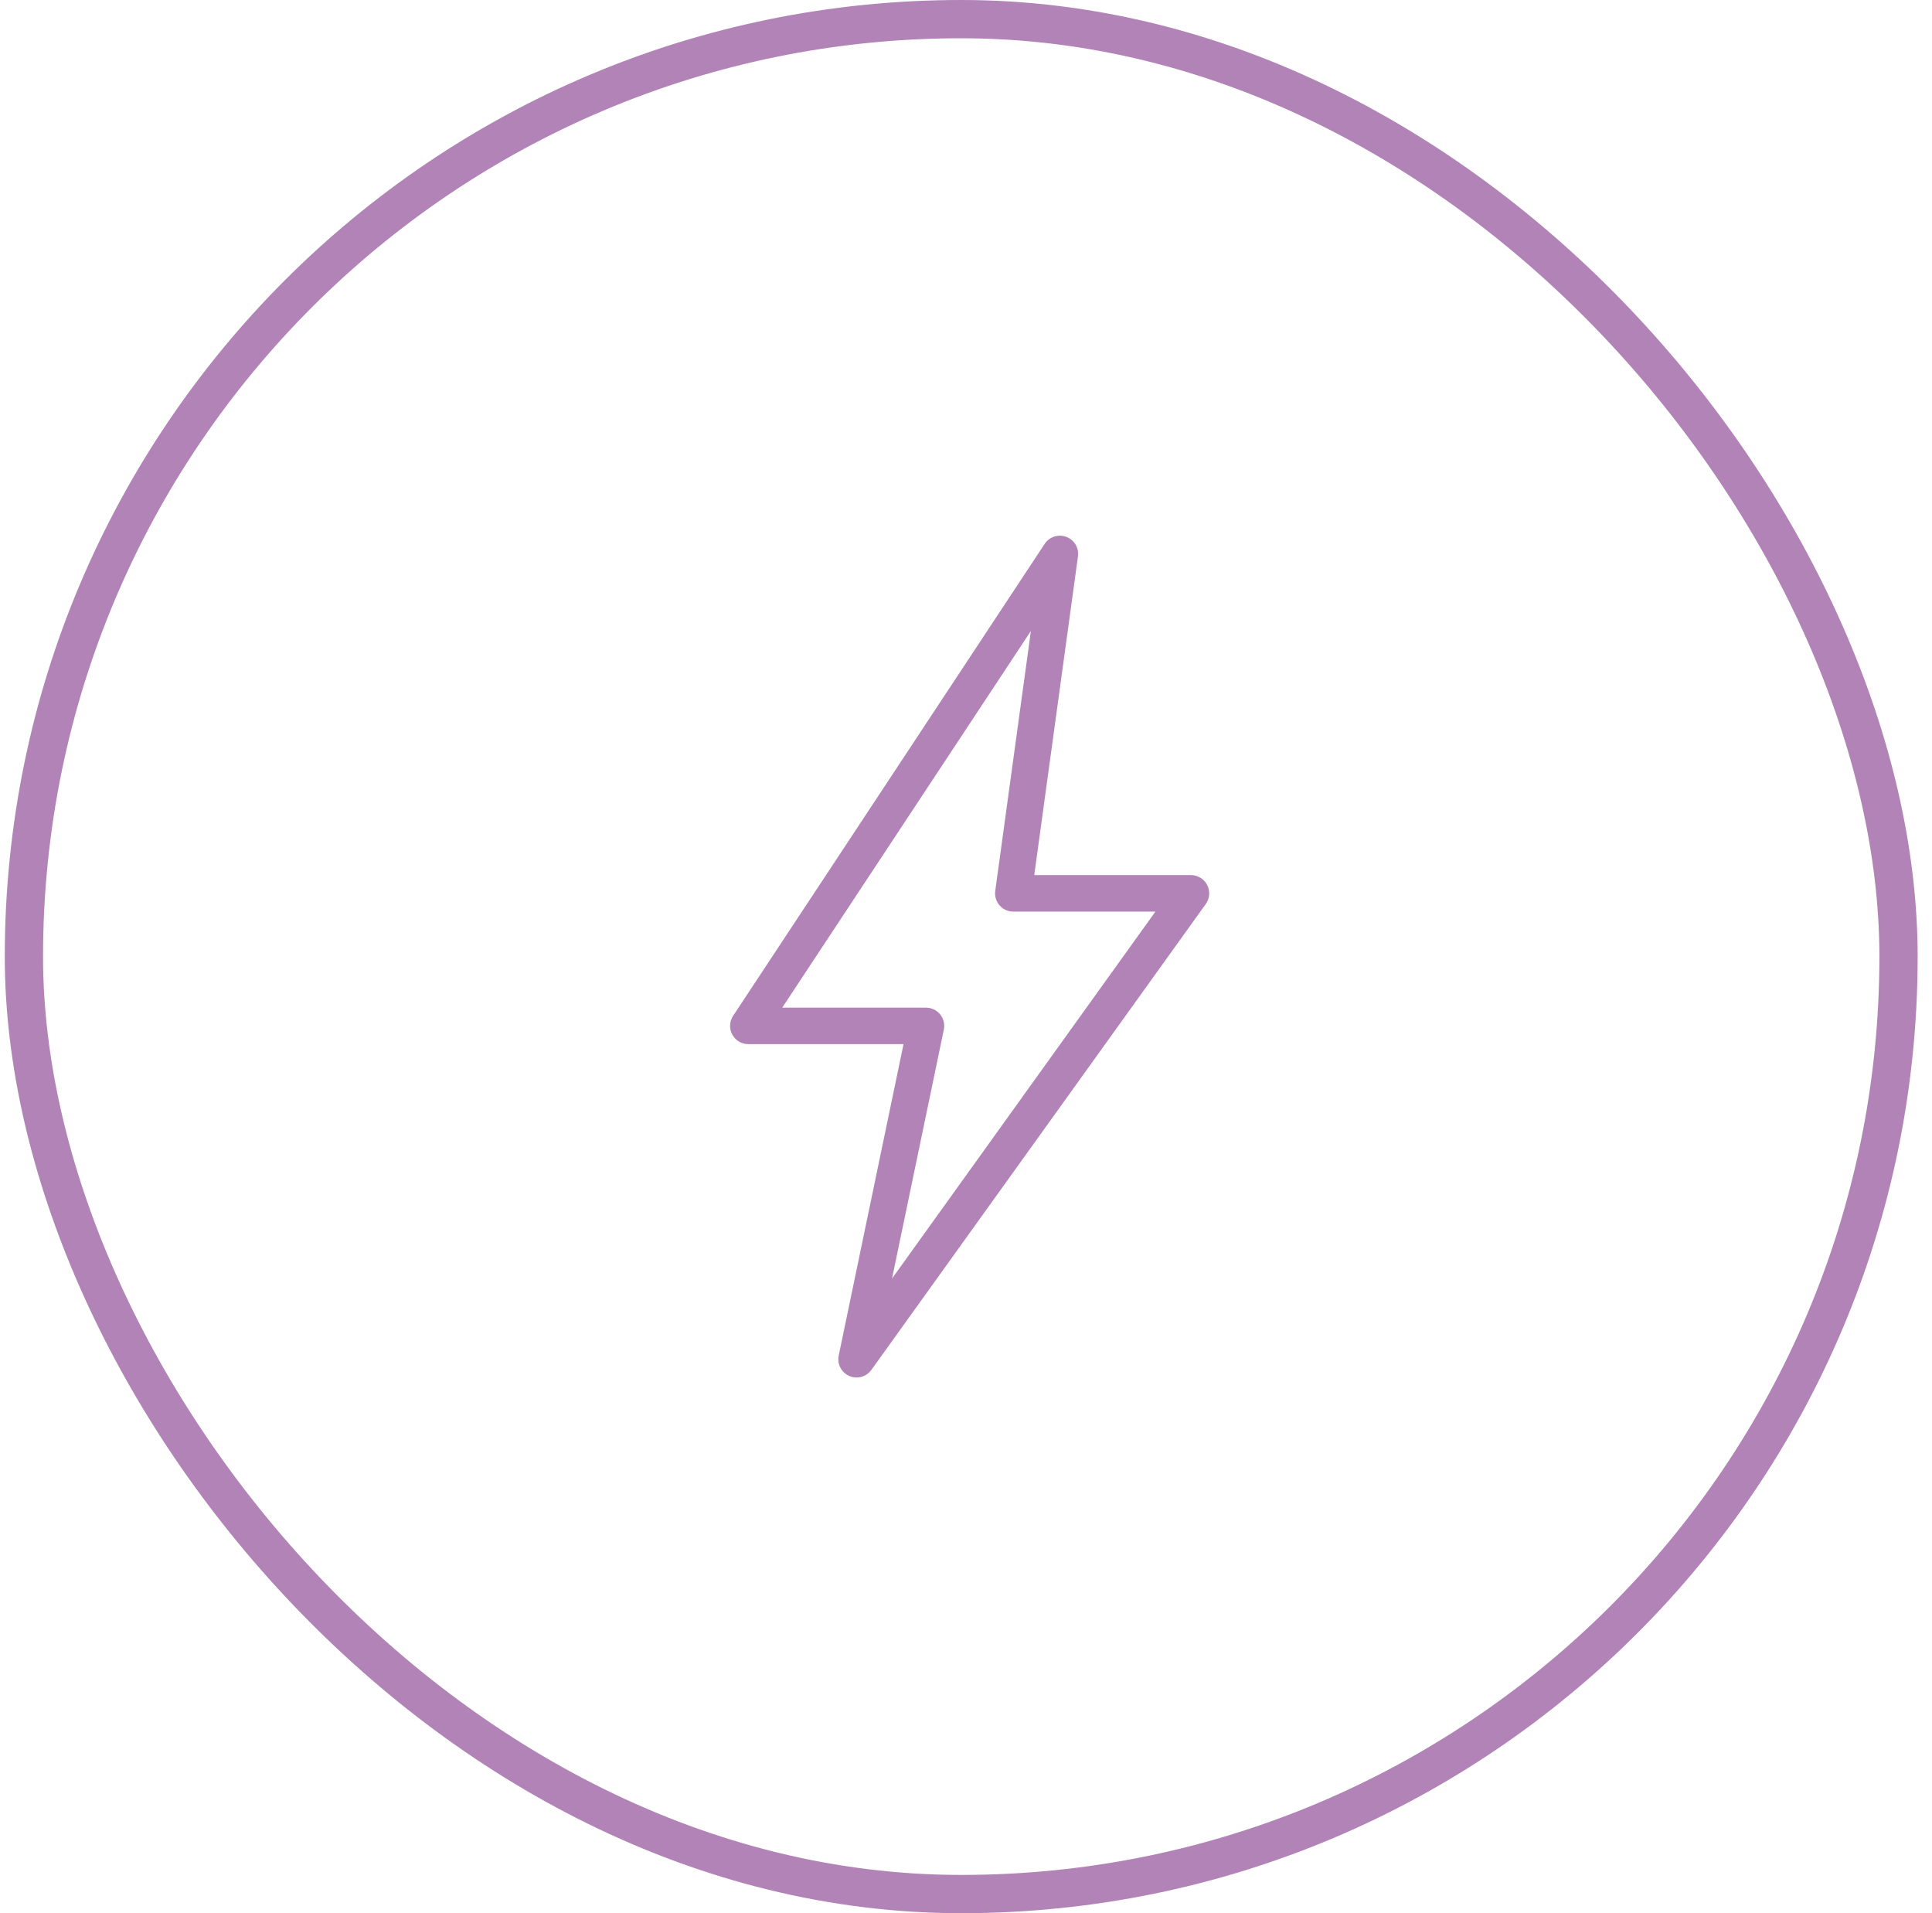 <svg width="101" height="100" viewBox="0 0 101 100" fill="none" xmlns="http://www.w3.org/2000/svg">
<rect x="1.25" y="1" width="98" height="98" rx="49" stroke="#B183B7" stroke-width="2"/>
<path d="M63.11 46.26C62.947 45.942 62.619 45.741 62.261 45.741H54.068L56.353 29.083C56.413 28.642 56.161 28.218 55.744 28.061C55.327 27.904 54.858 28.057 54.613 28.428L38.325 53.097C38.131 53.39 38.114 53.765 38.28 54.074C38.447 54.383 38.769 54.575 39.12 54.575H47.234L43.846 70.852C43.754 71.293 43.983 71.738 44.396 71.919C44.52 71.974 44.65 72 44.779 72C45.078 72 45.37 71.858 45.553 71.603L63.035 47.252C63.244 46.962 63.272 46.579 63.109 46.261L63.11 46.26ZM46.632 66.831L49.341 53.817C49.4 53.536 49.328 53.244 49.148 53.02C48.967 52.798 48.695 52.668 48.407 52.668H40.893L53.893 32.979L52.029 46.566C51.991 46.839 52.074 47.115 52.254 47.322C52.435 47.529 52.697 47.649 52.973 47.649H60.402L46.631 66.831H46.632Z" fill="#B183B7"/>
</svg>
